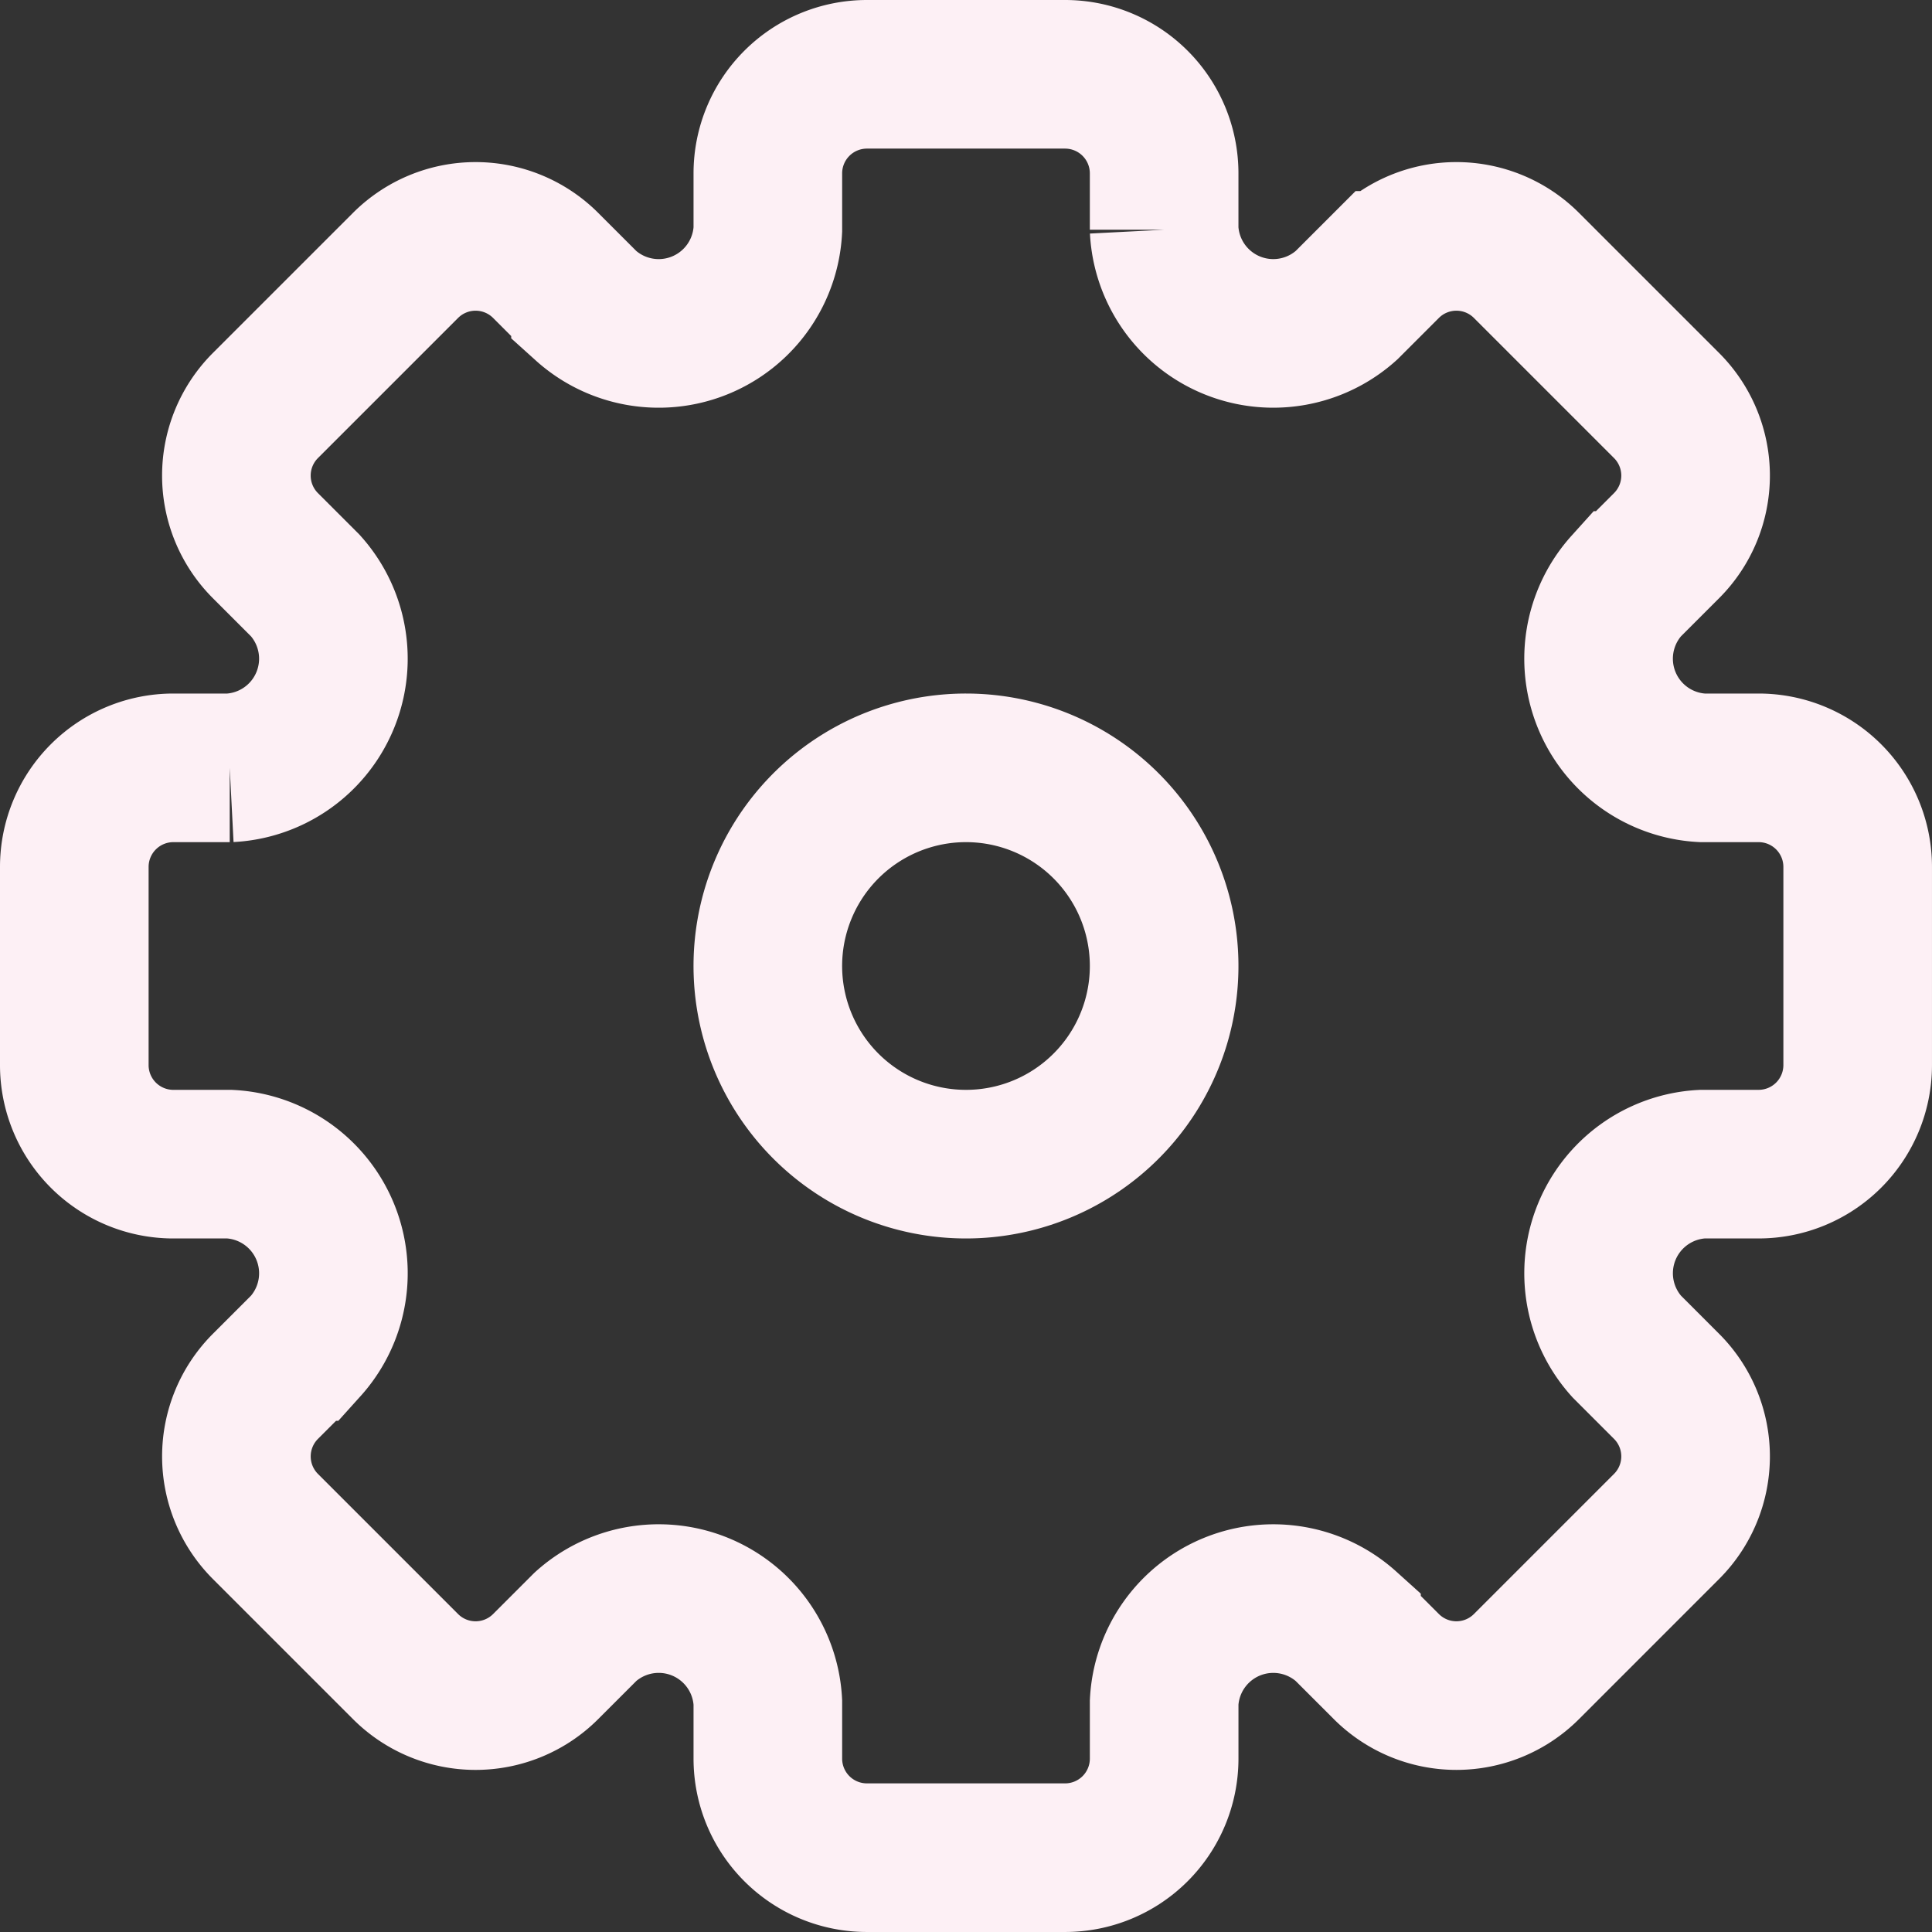 <svg xmlns="http://www.w3.org/2000/svg" xmlns:xlink="http://www.w3.org/1999/xlink" width="150" height="150" viewBox="0 0 150 150">
  <rect x="0" y="0" width="150" height="150" fill="#333333" stroke="none"/>
  <defs>
    <clipPath id="clip-path">
      <rect id="Rectangle_5679" data-name="Rectangle 5679" width="150" height="150" rx="10" transform="translate(1713 -863.185)" fill="#fff" stroke="#fdf0f5" stroke-width="1"/>
    </clipPath>
  </defs>
  <g id="Group_11746" data-name="Group 11746" transform="translate(-3465 691.185)">
    <g id="Mask_Group_62" data-name="Mask Group 62" transform="translate(1752 172)" clip-path="url(#clip-path)">
      <g id="SVGRepo_iconCarrier" transform="translate(1695.692 -880.493)">
        <path id="Path_13229" data-name="Path 13229" d="M84.615,23.077H100a7.692,7.692,0,0,1,7.692,7.692v4.375a8.485,8.485,0,0,0,14.156,5.865l3.095-3.095a7.692,7.692,0,0,1,10.878,0L146.7,48.793a7.692,7.692,0,0,1,0,10.879l-3.094,3.094a8.485,8.485,0,0,0,5.865,14.157h4.375a7.692,7.692,0,0,1,7.692,7.692V100a7.692,7.692,0,0,1-7.692,7.692h-4.375a8.485,8.485,0,0,0-5.865,14.156l3.094,3.095a7.691,7.691,0,0,1,0,10.878L135.822,146.7a7.691,7.691,0,0,1-10.878,0l-3.095-3.094a8.485,8.485,0,0,0-14.156,5.865v4.375A7.692,7.692,0,0,1,100,161.538H84.615a7.692,7.692,0,0,1-7.692-7.692v-4.375a8.485,8.485,0,0,0-14.157-5.865L59.672,146.7a7.691,7.691,0,0,1-10.879,0L37.915,135.822a7.692,7.692,0,0,1,0-10.878l3.095-3.095a8.485,8.485,0,0,0-5.865-14.156H30.769A7.692,7.692,0,0,1,23.077,100V84.615a7.692,7.692,0,0,1,7.692-7.692h4.375a8.485,8.485,0,0,0,5.865-14.156l-3.095-3.095a7.692,7.692,0,0,1,0-10.879L48.793,37.915a7.692,7.692,0,0,1,10.879,0l3.095,3.095a8.485,8.485,0,0,0,14.156-5.865V30.769A7.692,7.692,0,0,1,84.615,23.077Z" fill="none" stroke="#fdf0f5" stroke-width="11.538"/>
        <path id="Path_13230" data-name="Path 13230" d="M107.692,92.308A15.385,15.385,0,1,1,92.308,76.923,15.384,15.384,0,0,1,107.692,92.308Z" fill="none" stroke="#fdf0f5" stroke-width="11.538"/>
      </g>
    </g>
  </g>
</svg>
